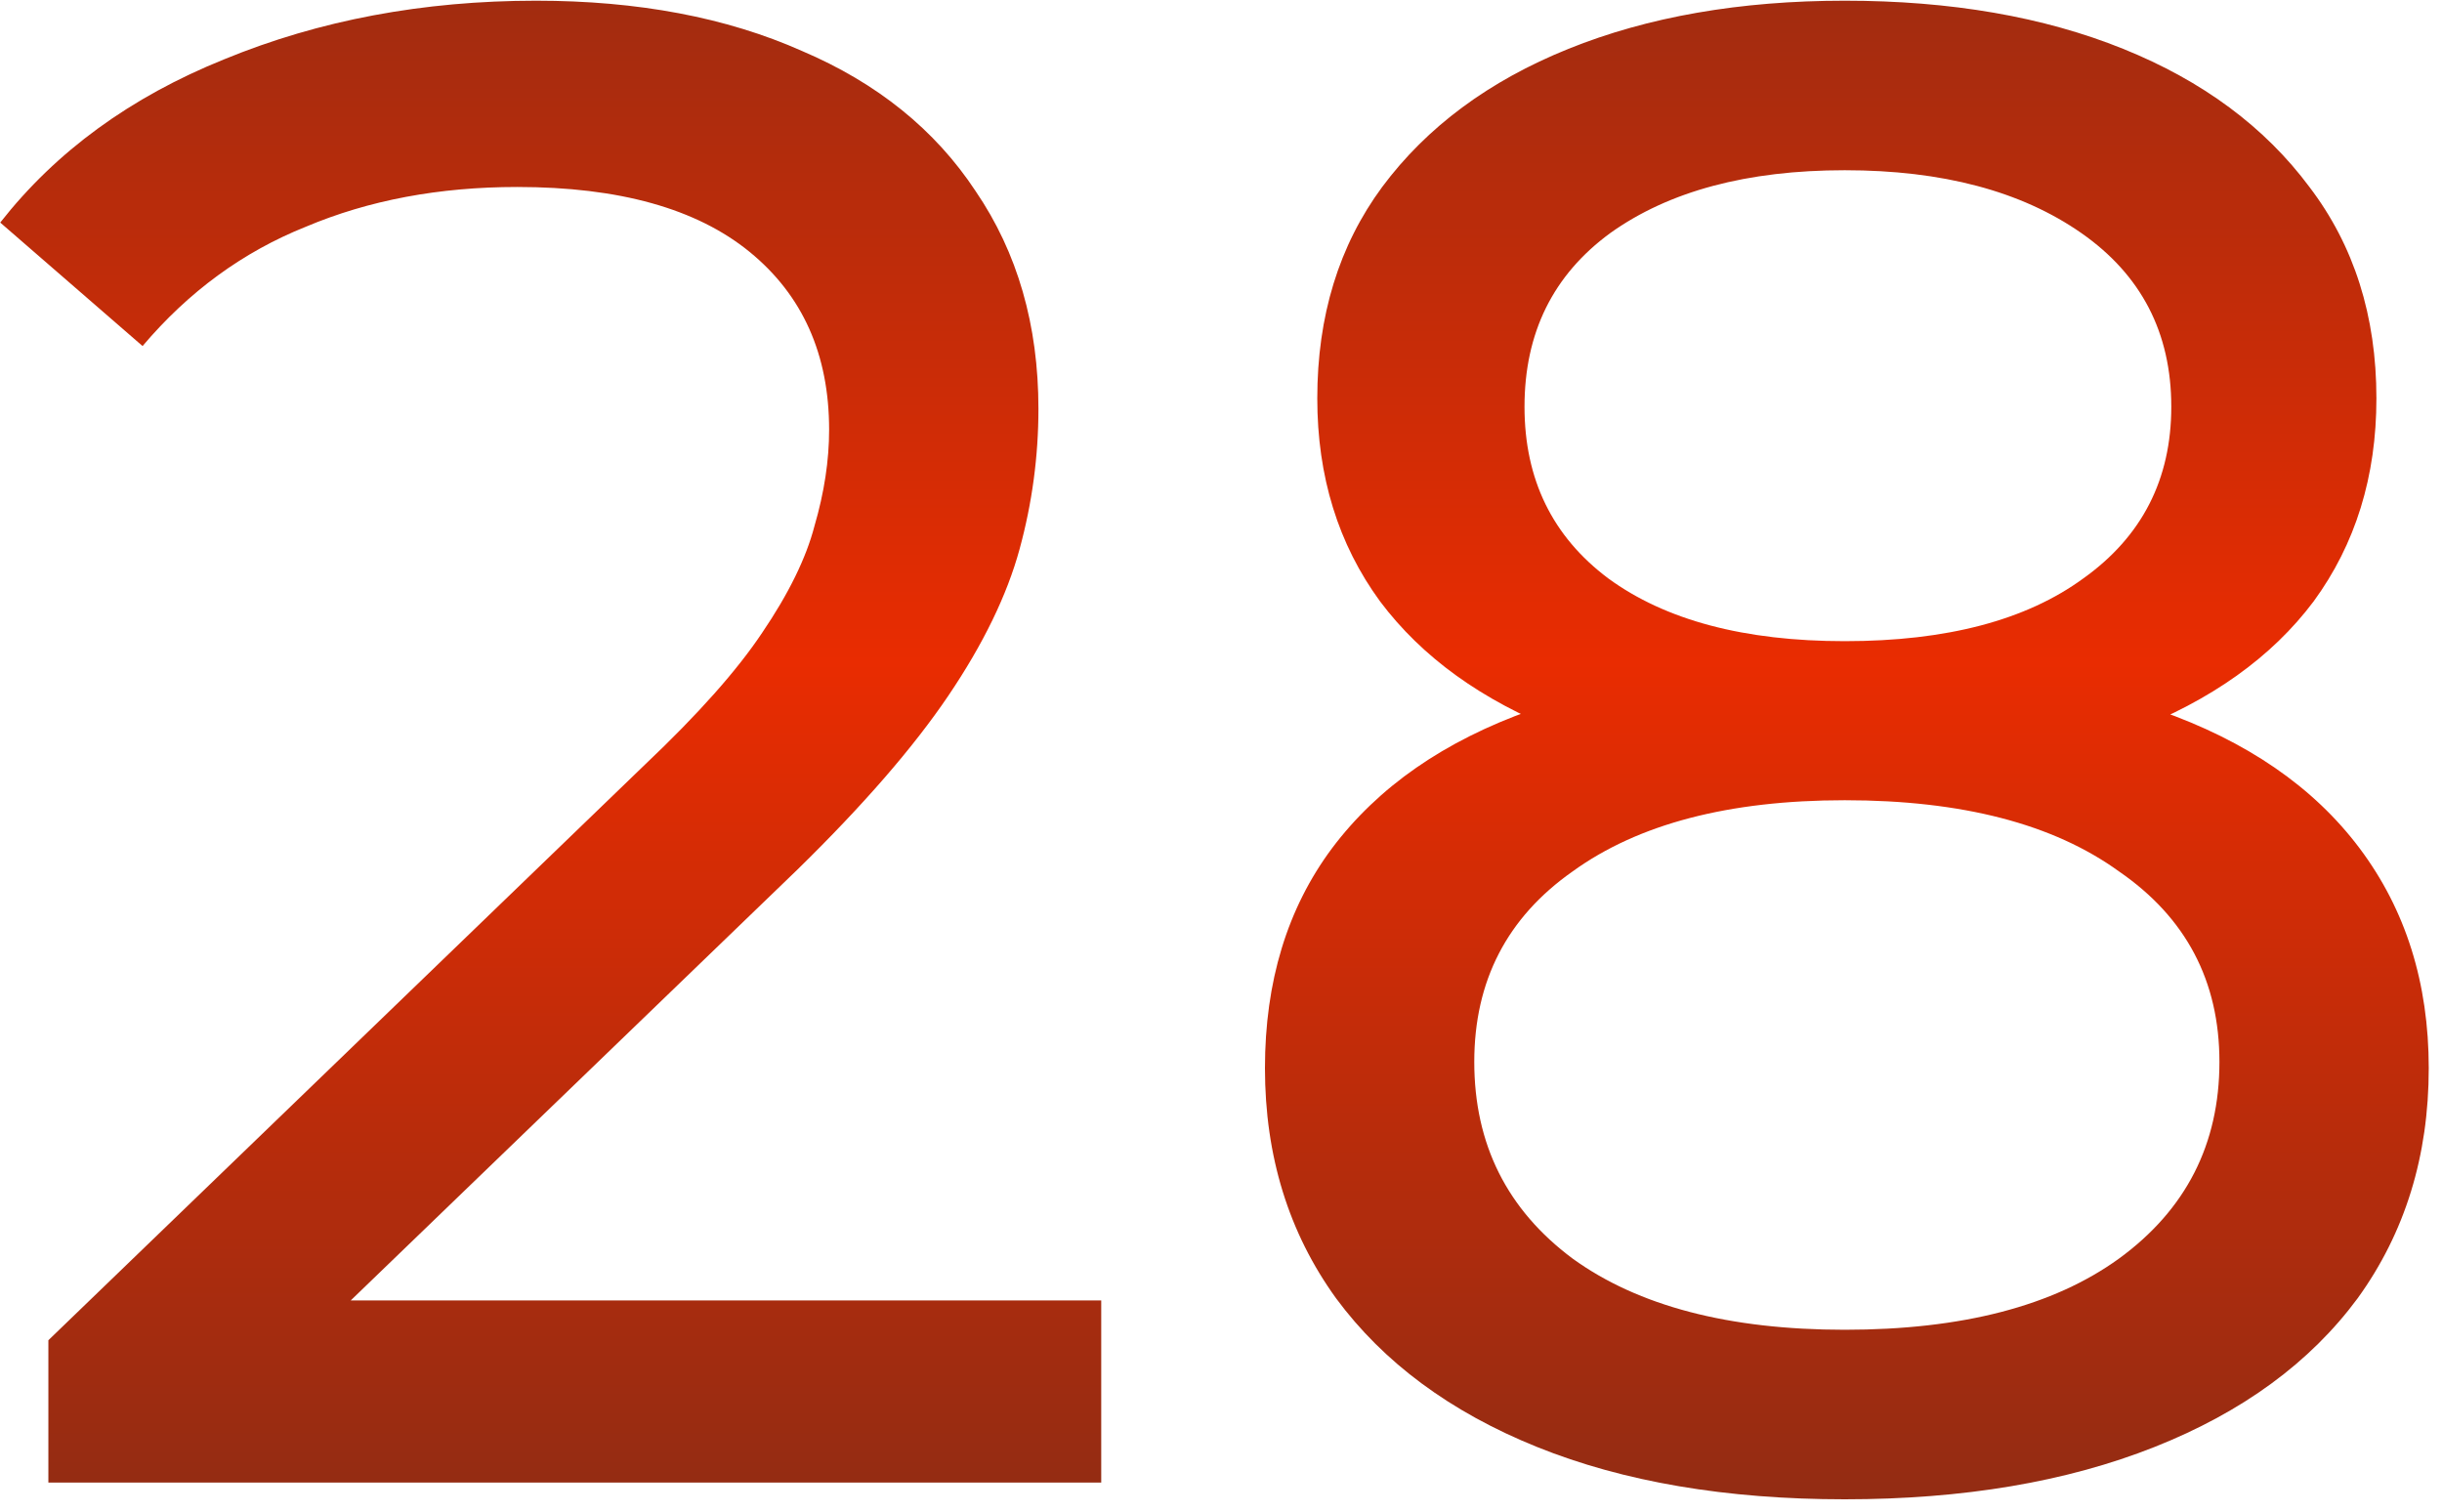 <?xml version="1.0" encoding="UTF-8"?> <svg xmlns="http://www.w3.org/2000/svg" width="84" height="52" viewBox="0 0 84 52" fill="none"><path d="M1.664 51V46.104L22.184 26.304C24.008 24.576 25.352 23.064 26.216 21.768C27.128 20.424 27.728 19.2 28.016 18.096C28.352 16.944 28.52 15.84 28.52 14.784C28.52 12.192 27.608 10.152 25.784 8.664C23.96 7.176 21.296 6.432 17.792 6.432C15.104 6.432 12.68 6.888 10.52 7.8C8.36 8.664 6.488 10.032 4.904 11.904L0.008 7.656C1.928 5.208 4.496 3.336 7.712 2.04C10.976 0.696 14.552 0.024 18.44 0.024C21.944 0.024 24.992 0.6 27.584 1.752C30.176 2.856 32.168 4.464 33.56 6.576C35 8.688 35.72 11.184 35.72 14.064C35.72 15.696 35.504 17.304 35.072 18.888C34.64 20.472 33.824 22.152 32.624 23.928C31.424 25.704 29.696 27.696 27.44 29.904L9.152 47.544L7.424 44.736H37.88V51H1.664ZM63.456 51.576C59.376 51.576 55.848 50.976 52.872 49.776C49.896 48.576 47.592 46.872 45.96 44.664C44.328 42.408 43.512 39.768 43.512 36.744C43.512 33.768 44.28 31.248 45.816 29.184C47.4 27.072 49.68 25.488 52.656 24.432C55.632 23.328 59.232 22.776 63.456 22.776C67.68 22.776 71.28 23.328 74.256 24.432C77.28 25.488 79.584 27.072 81.168 29.184C82.752 31.296 83.544 33.816 83.544 36.744C83.544 39.768 82.728 42.408 81.096 44.664C79.464 46.872 77.136 48.576 74.112 49.776C71.088 50.976 67.536 51.576 63.456 51.576ZM63.456 45.744C67.488 45.744 70.632 44.928 72.888 43.296C75.192 41.616 76.344 39.36 76.344 36.528C76.344 33.744 75.192 31.56 72.888 29.976C70.632 28.344 67.488 27.528 63.456 27.528C59.472 27.528 56.352 28.344 54.096 29.976C51.84 31.56 50.712 33.744 50.712 36.528C50.712 39.36 51.84 41.616 54.096 43.296C56.352 44.928 59.472 45.744 63.456 45.744ZM63.456 26.664C59.616 26.664 56.352 26.16 53.664 25.152C50.976 24.096 48.912 22.608 47.472 20.688C46.032 18.72 45.312 16.392 45.312 13.704C45.312 10.872 46.056 8.448 47.544 6.432C49.08 4.368 51.216 2.784 53.952 1.68C56.688 0.576 59.856 0.024 63.456 0.024C67.104 0.024 70.296 0.576 73.032 1.68C75.768 2.784 77.904 4.368 79.44 6.432C80.976 8.448 81.744 10.872 81.744 13.704C81.744 16.392 81.024 18.72 79.584 20.688C78.144 22.608 76.056 24.096 73.32 25.152C70.584 26.16 67.296 26.664 63.456 26.664ZM63.456 22.056C66.96 22.056 69.696 21.336 71.664 19.896C73.68 18.456 74.688 16.488 74.688 13.992C74.688 11.448 73.656 9.456 71.592 8.016C69.528 6.576 66.816 5.856 63.456 5.856C60.096 5.856 57.408 6.576 55.392 8.016C53.424 9.456 52.44 11.448 52.44 13.992C52.44 16.488 53.4 18.456 55.32 19.896C57.288 21.336 60 22.056 63.456 22.056Z" fill="url(#paint0_linear_39_507)"></path><defs><linearGradient id="paint0_linear_39_507" x1="42.494" y1="-37.5" x2="42.494" y2="85.5" gradientUnits="userSpaceOnUse"><stop stop-color="#2D2B28"></stop><stop offset="0.49" stop-color="#E92C01"></stop><stop offset="1" stop-color="#2D2B28"></stop></linearGradient></defs></svg> 